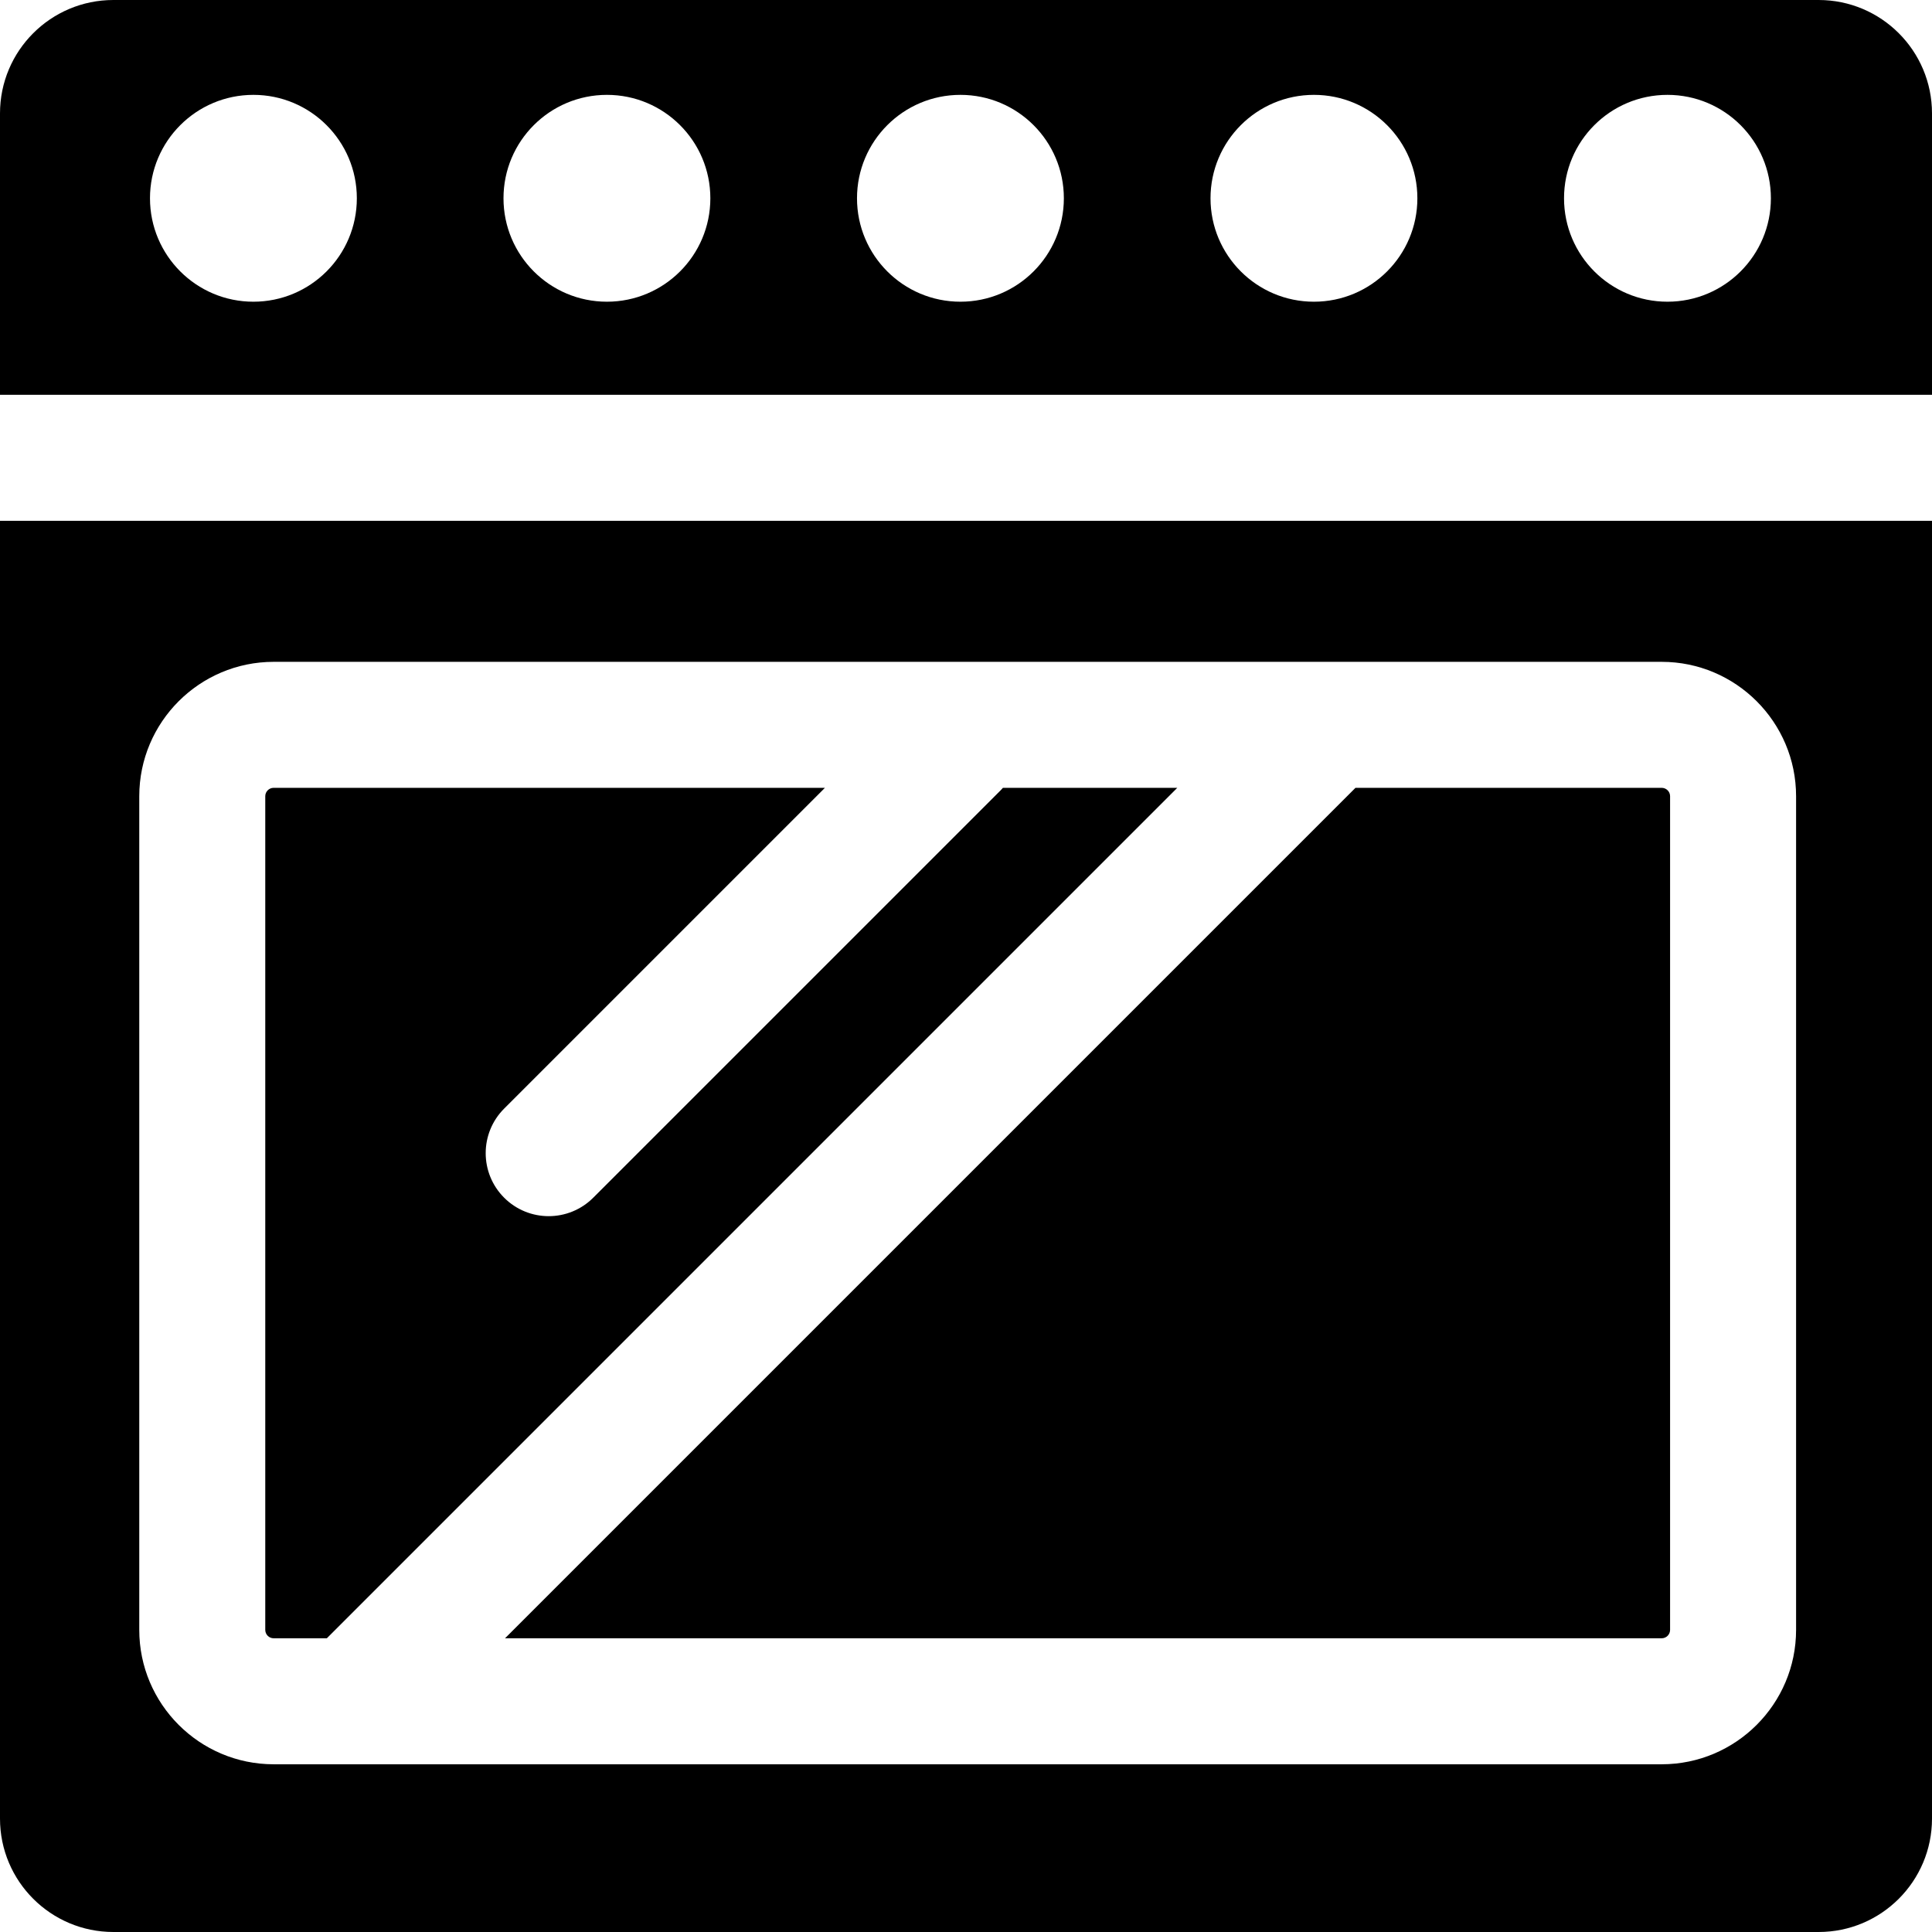 <?xml version="1.0" encoding="iso-8859-1"?>
<!-- Uploaded to: SVG Repo, www.svgrepo.com, Generator: SVG Repo Mixer Tools -->
<svg fill="#000000" height="800px" width="800px" version="1.1" id="Layer_1" xmlns="http://www.w3.org/2000/svg" xmlns:xlink="http://www.w3.org/1999/xlink" 
	 viewBox="0 0 512 512" xml:space="preserve">
<g>
	<g>
		<path d="M265.784,208.784c-0.16,0.174-0.306,0.356-0.474,0.525L157.214,317.404c-3.26,3.26-7.533,4.891-11.805,4.891
			s-8.546-1.631-11.805-4.891c-6.52-6.519-6.52-17.091,0-23.611l85.01-85.01H72.523c-1.228,0-2.225,0.997-2.225,2.225v220.928
			c0,1.228,0.997,2.225,2.225,2.225h14.092l225.378-225.378H265.784z"/>
	</g>
</g>
<g>
	<g>
		<path d="M481.948,0H30.052C13.454,0,0,13.454,0,30.052v74.574h512V30.052C512,13.454,498.546,0,481.948,0z M67.157,79.957
			c-15.137,0-27.409-12.271-27.409-27.409c-0.001-15.136,12.271-27.409,27.409-27.409s27.41,12.271,27.41,27.409
			S82.295,79.957,67.157,79.957z M160.84,79.957c-15.137,0-27.409-12.271-27.409-27.409c0-15.136,12.271-27.409,27.409-27.409
			c15.137,0,27.41,12.271,27.41,27.409S175.979,79.957,160.84,79.957z M254.525,79.957c-15.137,0-27.41-12.271-27.41-27.409
			c0-15.136,12.272-27.409,27.41-27.409c15.137,0,27.409,12.271,27.409,27.409S269.663,79.957,254.525,79.957z M348.209,79.957
			c-15.139,0-27.41-12.271-27.41-27.409c0.001-15.136,12.272-27.409,27.41-27.409s27.41,12.271,27.41,27.409
			S363.347,79.957,348.209,79.957z M441.894,79.957c-15.137,0-27.41-12.271-27.41-27.409c0-15.136,12.271-27.409,27.41-27.409
			c15.137,0,27.41,12.271,27.41,27.409S457.032,79.957,441.894,79.957z"/>
	</g>
</g>
<g>
	<g>
		<path d="M440.365,208.784h-81.15L133.837,434.161h306.528c1.228,0,2.225-0.997,2.225-2.225V211.009
			C442.589,209.782,441.592,208.784,440.365,208.784z"/>
	</g>
</g>
<g>
	<g>
		<path d="M0,138.017v343.93C0,498.546,13.454,512,30.052,512h451.896C498.546,512,512,498.546,512,481.948v-343.93H0z
			 M475.981,431.937c0,19.64-15.977,35.616-35.616,35.616H72.523c-19.64,0-35.616-15.977-35.616-35.616V211.009
			c0-19.64,15.977-35.616,35.616-35.616h367.842c19.64,0,35.616,15.977,35.616,35.616V431.937z"/>
	</g>
</g>
</svg>